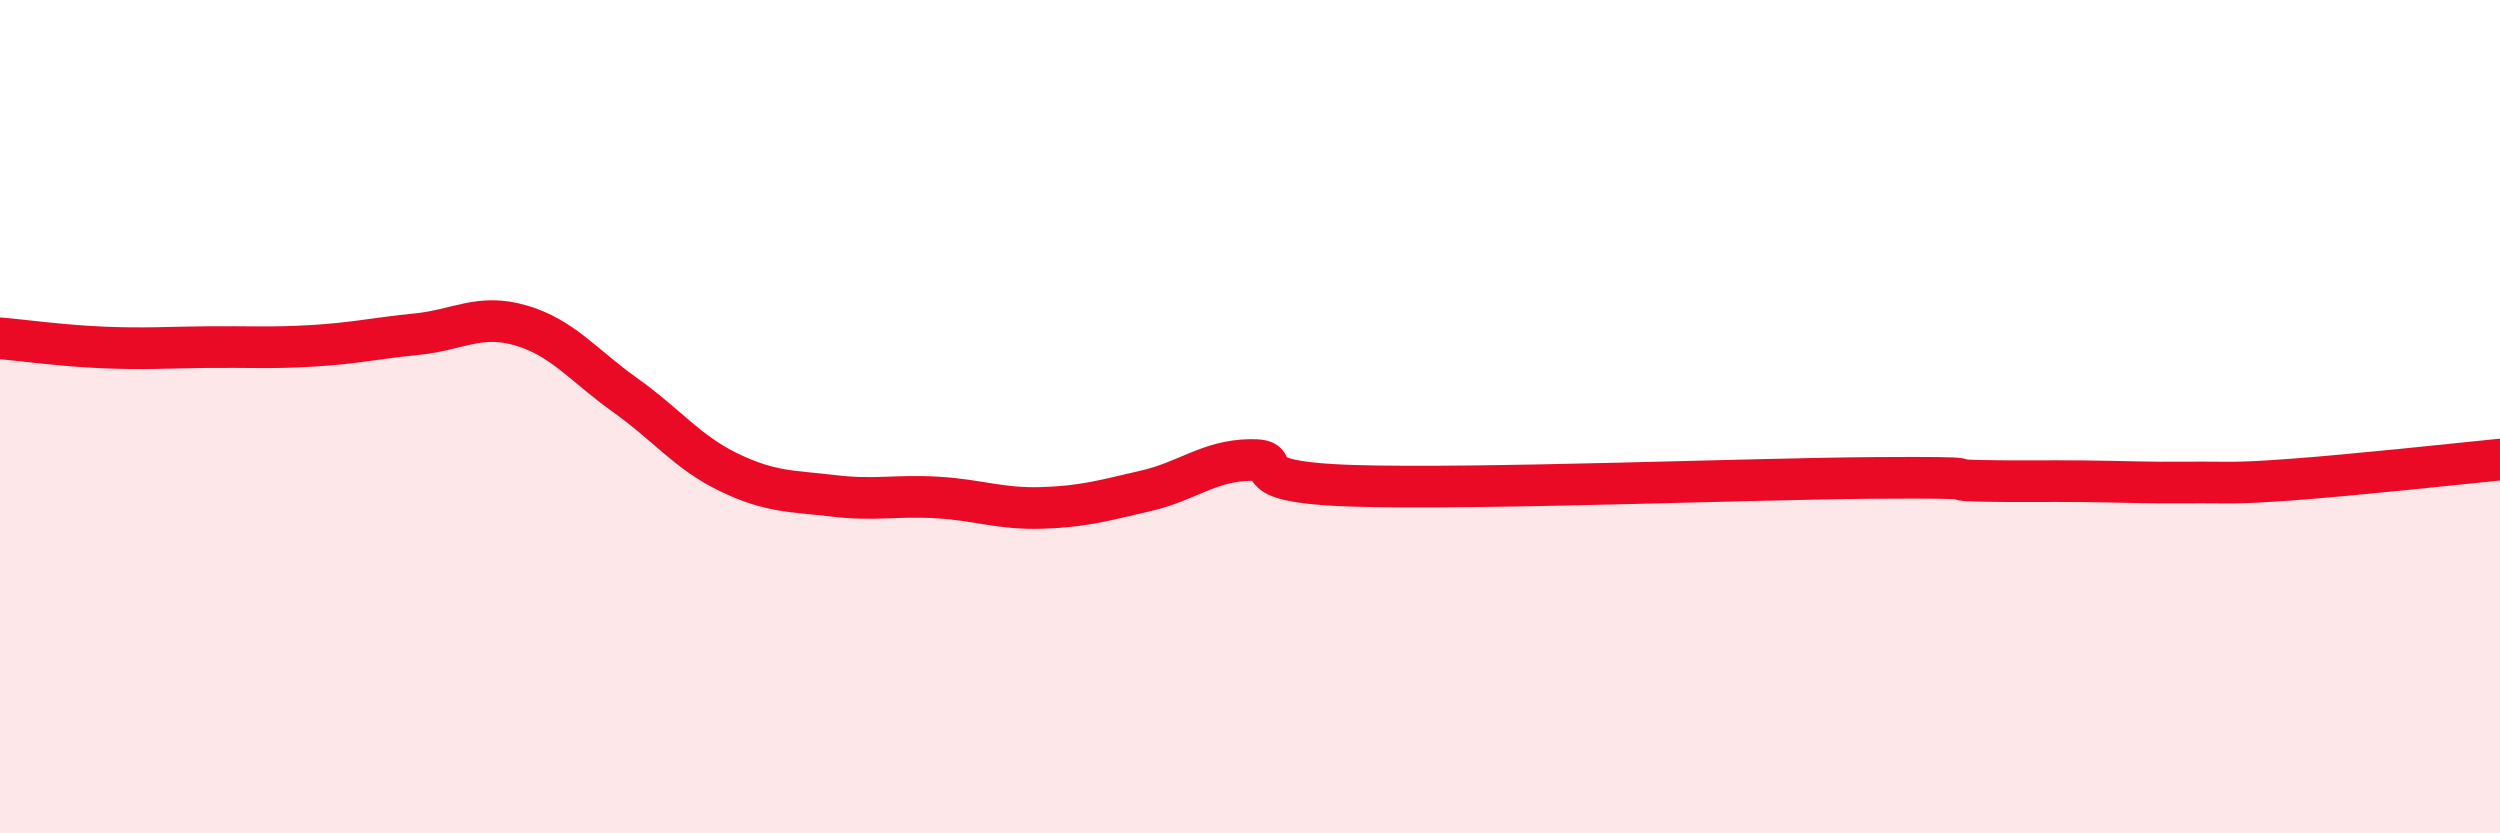 
    <svg width="60" height="20" viewBox="0 0 60 20" xmlns="http://www.w3.org/2000/svg">
      <path
        d="M 0,8.12 C 0.5,8.16 1.5,8.3 2.5,8.34 C 3.5,8.38 4,8.34 5,8.33 C 6,8.32 6.5,8.36 7.5,8.3 C 8.5,8.24 9,8.12 10,8.02 C 11,7.92 11.5,7.52 12.5,7.81 C 13.5,8.1 14,8.77 15,9.48 C 16,10.19 16.5,10.86 17.5,11.34 C 18.5,11.82 19,11.78 20,11.9 C 21,12.02 21.5,11.88 22.5,11.94 C 23.5,12 24,12.22 25,12.19 C 26,12.16 26.5,12.01 27.5,11.78 C 28.5,11.55 29,11.06 30,11.04 C 31,11.02 29.5,11.57 32.5,11.66 C 35.5,11.75 42,11.49 45,11.47 C 48,11.45 46.5,11.52 47.5,11.54 C 48.5,11.56 49,11.54 50,11.55 C 51,11.56 51.5,11.59 52.5,11.58 C 53.5,11.57 53.5,11.62 55,11.51 C 56.5,11.4 59,11.13 60,11.03L60 20L0 20Z"
        fill="#EB0A25"
        opacity="0.1"
        stroke-linecap="round"
        stroke-linejoin="round"
      />
      <path
        d="M 0,8.12 C 0.5,8.16 1.5,8.3 2.5,8.34 C 3.5,8.38 4,8.34 5,8.33 C 6,8.32 6.5,8.36 7.5,8.3 C 8.5,8.24 9,8.12 10,8.02 C 11,7.92 11.5,7.52 12.5,7.81 C 13.5,8.1 14,8.77 15,9.48 C 16,10.19 16.5,10.86 17.5,11.34 C 18.5,11.82 19,11.78 20,11.9 C 21,12.02 21.5,11.88 22.5,11.94 C 23.5,12 24,12.22 25,12.19 C 26,12.16 26.5,12.01 27.5,11.78 C 28.5,11.55 29,11.06 30,11.04 C 31,11.02 29.5,11.57 32.5,11.66 C 35.5,11.75 42,11.49 45,11.47 C 48,11.45 46.5,11.52 47.5,11.54 C 48.5,11.56 49,11.54 50,11.55 C 51,11.56 51.5,11.59 52.5,11.58 C 53.5,11.57 53.5,11.62 55,11.51 C 56.5,11.4 59,11.13 60,11.03"
        stroke="#EB0A25"
        stroke-width="1"
        fill="none"
        stroke-linecap="round"
        stroke-linejoin="round"
      />
    </svg>
  